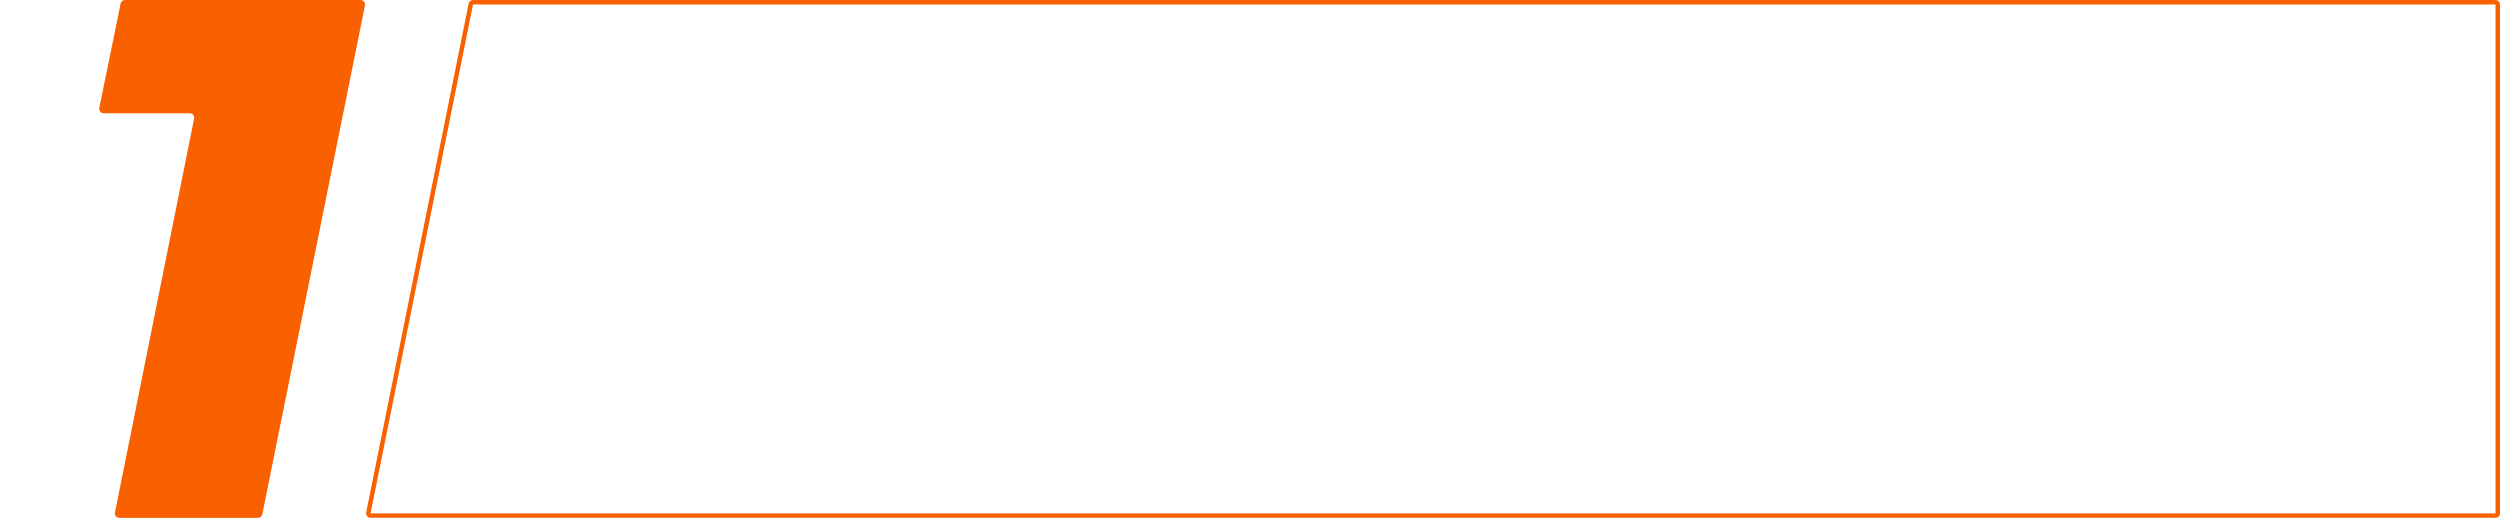 <?xml version="1.0" encoding="utf-8"?>
<svg width="560px" height="116px" viewBox="0 0 560 116" fill="none" xmlns="http://www.w3.org/2000/svg">
  <g filter="url(#filter0_d_2801_37117)" transform="matrix(1, 0, 0, 1, 22, -10)">
    <path d="M538 10.992C538 10.444 537.553 10 537.002 10H83.957C83.481 10 83.072 10.334 82.978 10.797L60.02 124.814C59.896 125.427 60.368 126 60.998 126H537.002C537.553 126 538 125.556 538 125.008V10.992Z" fill="white"/>
    <path d="M537.002 10.5C537.28 10.5 537.5 10.723 537.5 10.992V125.008C537.5 125.277 537.28 125.5 537.002 125.5H60.998C60.68 125.5 60.449 125.213 60.51 124.913L83.468 10.896C83.514 10.668 83.717 10.5 83.957 10.5H537.002Z" stroke="#F86000"/>
  </g>
  <path d="M 80.778 0 C 81.41 0 81.883 0.579 81.758 1.198 L 58.757 115.198 C 58.663 115.664 58.253 116 57.777 116 L 26.732 116 C 26.1 116 25.627 115.422 25.751 114.803 L 43.482 26.572 C 43.607 25.953 43.133 25.375 42.502 25.375 L 23.225 25.375 C 22.592 25.375 22.118 24.795 22.245 24.175 L 27.017 0.8 C 27.113 0.334 27.522 0 27.997 0 L 80.778 0 Z" fill="#F86000"/>
  <defs>
    <filter id="filter0_d_2801_37117" x="50" y="10" width="498" height="116" filterUnits="userSpaceOnUse" color-interpolation-filters="sRGB">
      <feFlood flood-opacity="0" result="BackgroundImageFix"/>
      <feColorMatrix in="SourceAlpha" type="matrix" values="0 0 0 0 0 0 0 0 0 0 0 0 0 0 0 0 0 0 127 0" result="hardAlpha"/>
      <feOffset/>
      <feComposite in2="hardAlpha" operator="out"/>
      <feColorMatrix type="matrix" values="0 0 0 0 1 0 0 0 0 0.945 0 0 0 0 0.882 0 0 0 1 0"/>
      <feBlend mode="normal" in2="BackgroundImageFix" result="effect1_dropShadow_2801_37117"/>
      <feBlend mode="normal" in="SourceGraphic" in2="effect1_dropShadow_2801_37117" result="shape"/>
    </filter>
  </defs>
</svg>